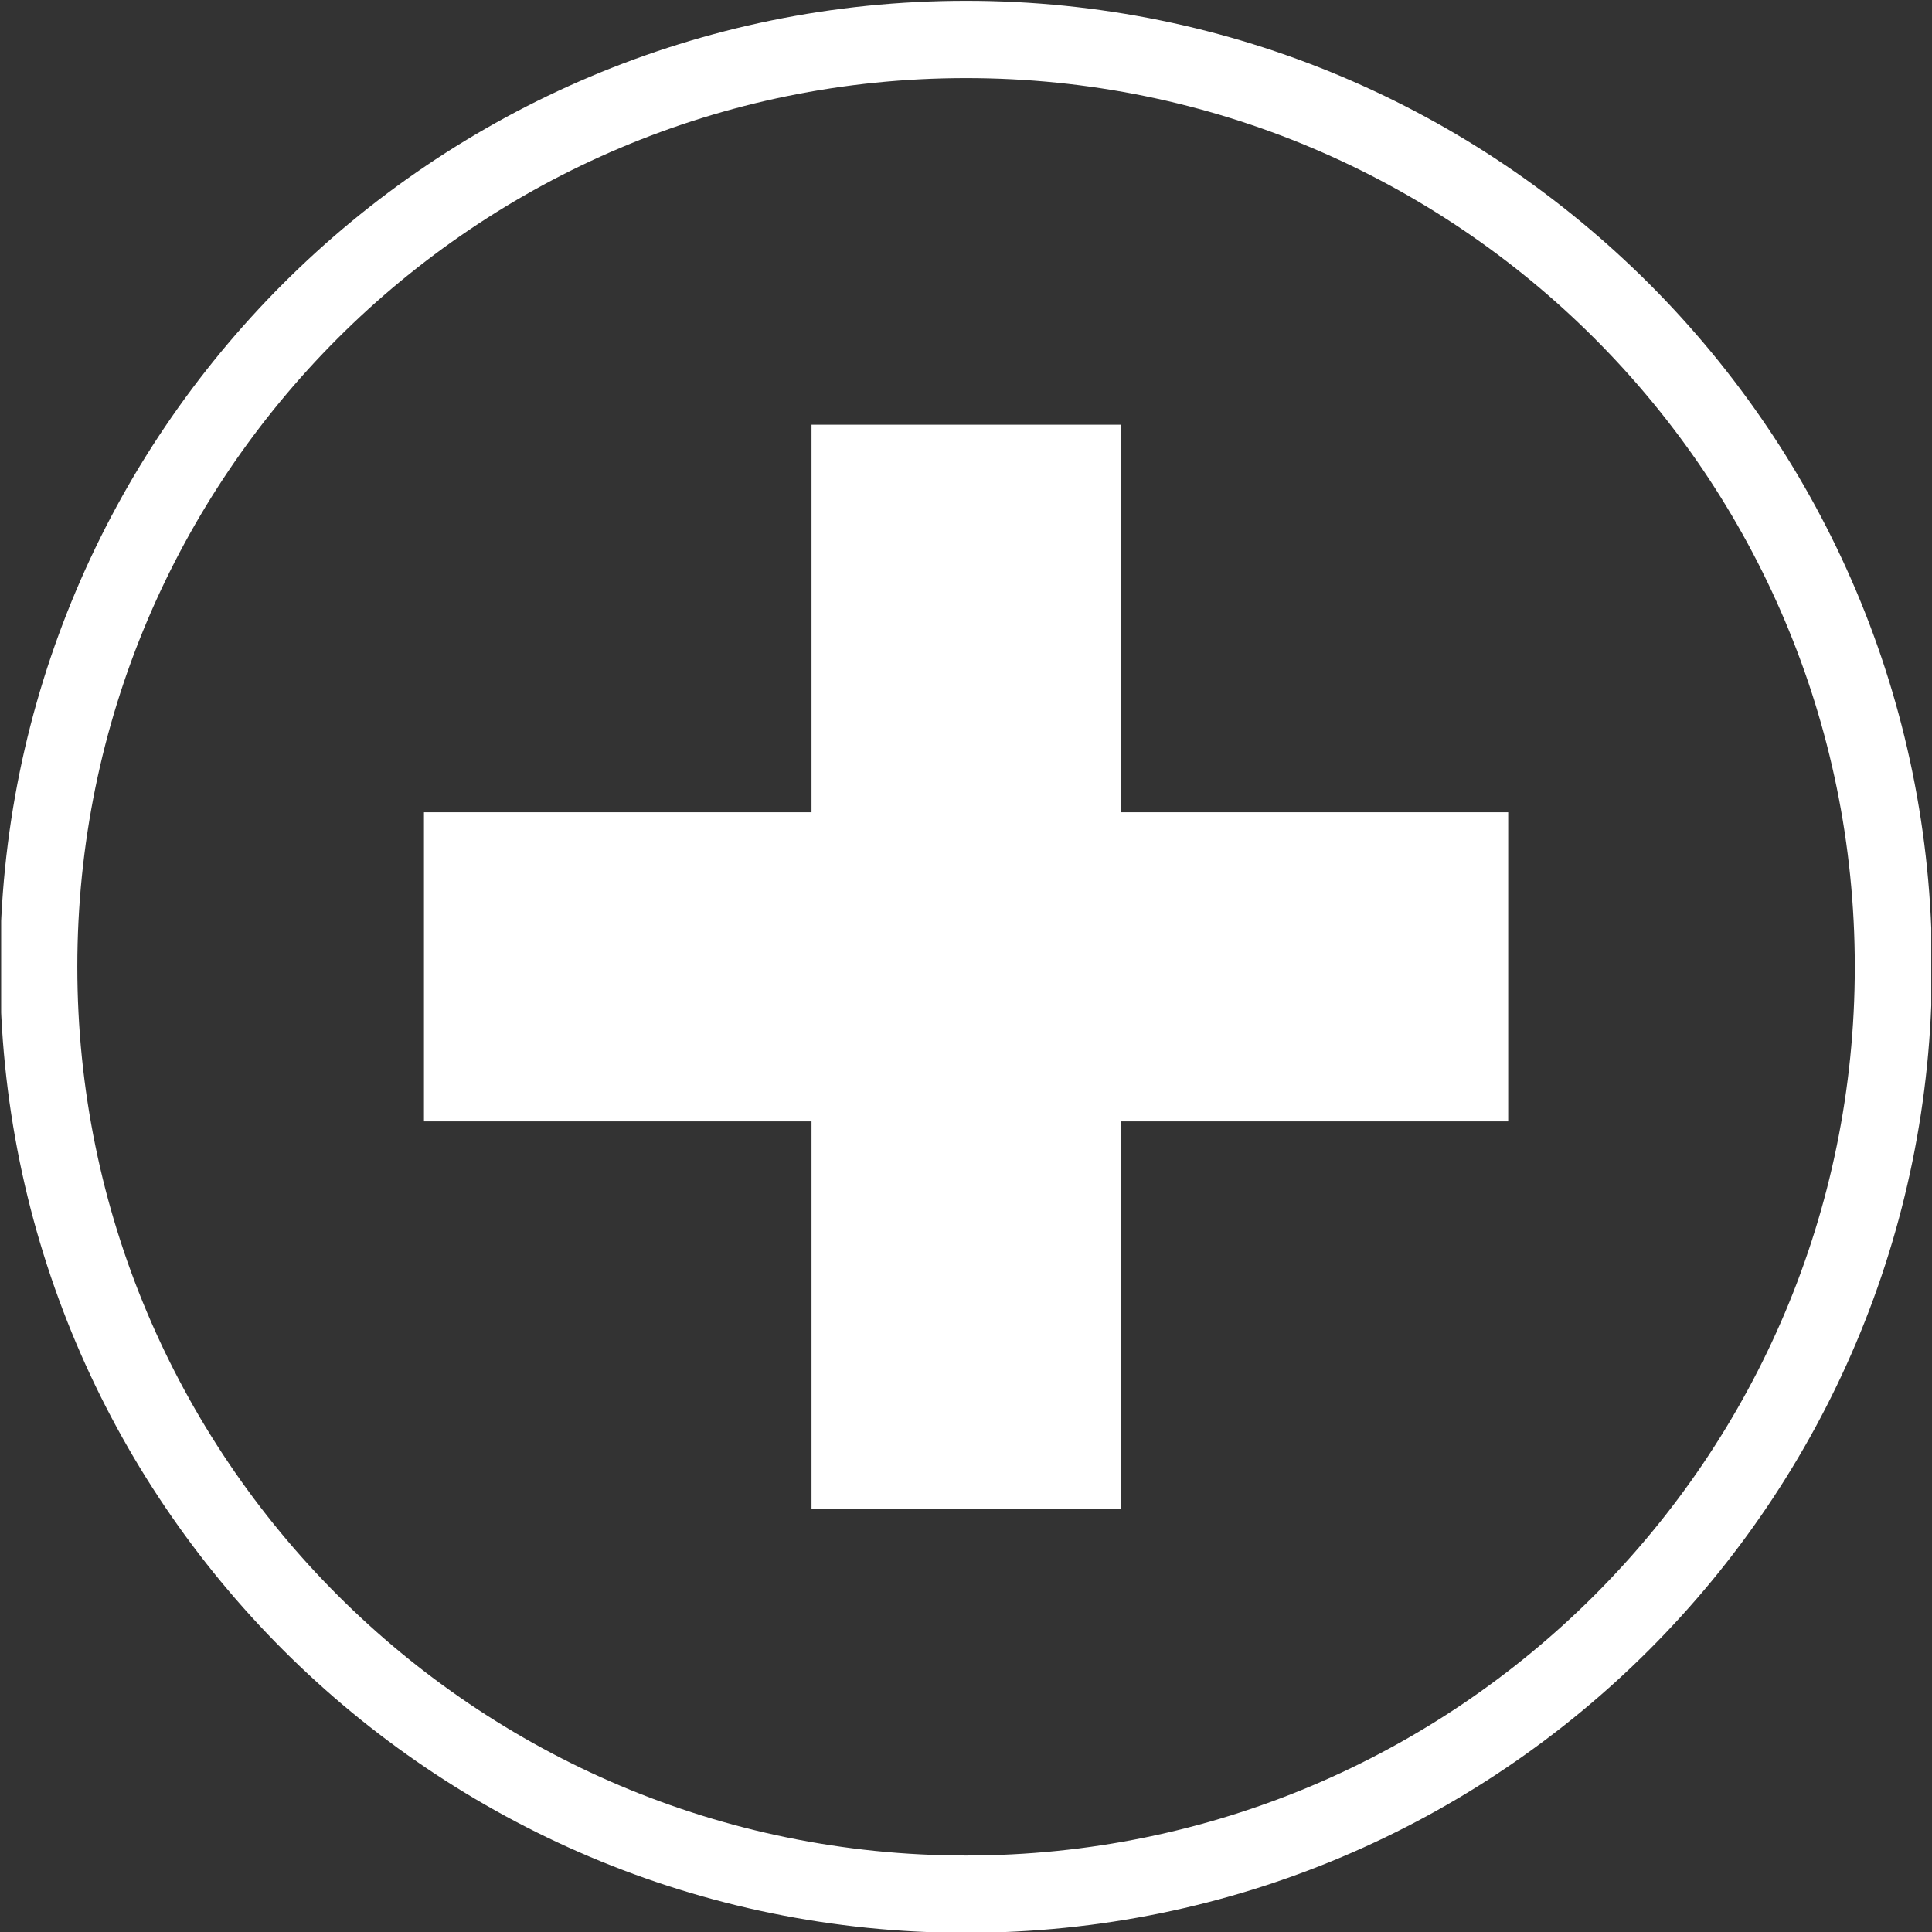 ﻿<?xml version="1.0" encoding="utf-8"?>
<!-- Generator: Adobe Illustrator 16.0.4, SVG Export Plug-In . SVG Version: 6.00 Build 0)  -->
<!DOCTYPE svg PUBLIC "-//W3C//DTD SVG 1.1//EN" "http://www.w3.org/Graphics/SVG/1.1/DTD/svg11.dtd">
<svg version="1.1" id="Livello_1" xmlns="http://www.w3.org/2000/svg" xmlns:xlink="http://www.w3.org/1999/xlink" x="0px" y="0px"
	 width="50px" height="50px" viewBox="0 0 50 50" enable-background="new 0 0 50 50" xml:space="preserve">
<rect x="0" y="0" width="50" height="50" fill="#333333" stroke="none"/>
<g>
	<defs>
		<rect id="SVGID_1_" x="0.03" y="0.02" width="49.951" height="49.98"/>
	</defs>
	<clipPath id="SVGID_2_">
		<use xlink:href="#SVGID_1_"  overflow="visible"/>
	</clipPath>
	<path fill="#FFFFFF" clip-path="url(#SVGID_2_)" d="M21.002,10.992h7.999v10.029h10.031v8H29.001V39.05h-7.999V29.021h-10.03v-8h10.03V10.992
		 M25.002,2.021c-12.702,0-23.001,10.297-23.001,23c0,12.703,10.299,23,23.001,23c12.703,0,23-10.298,23-23
		C48.002,12.318,37.705,2.021,25.002,2.021z M25.002,0.021c13.807,0,24.999,11.193,24.999,25s-11.192,25-24.999,25
		c-13.807,0-25-11.193-25-25S11.195,0.021,25.002,0.021z"/>
</g>
</svg>
